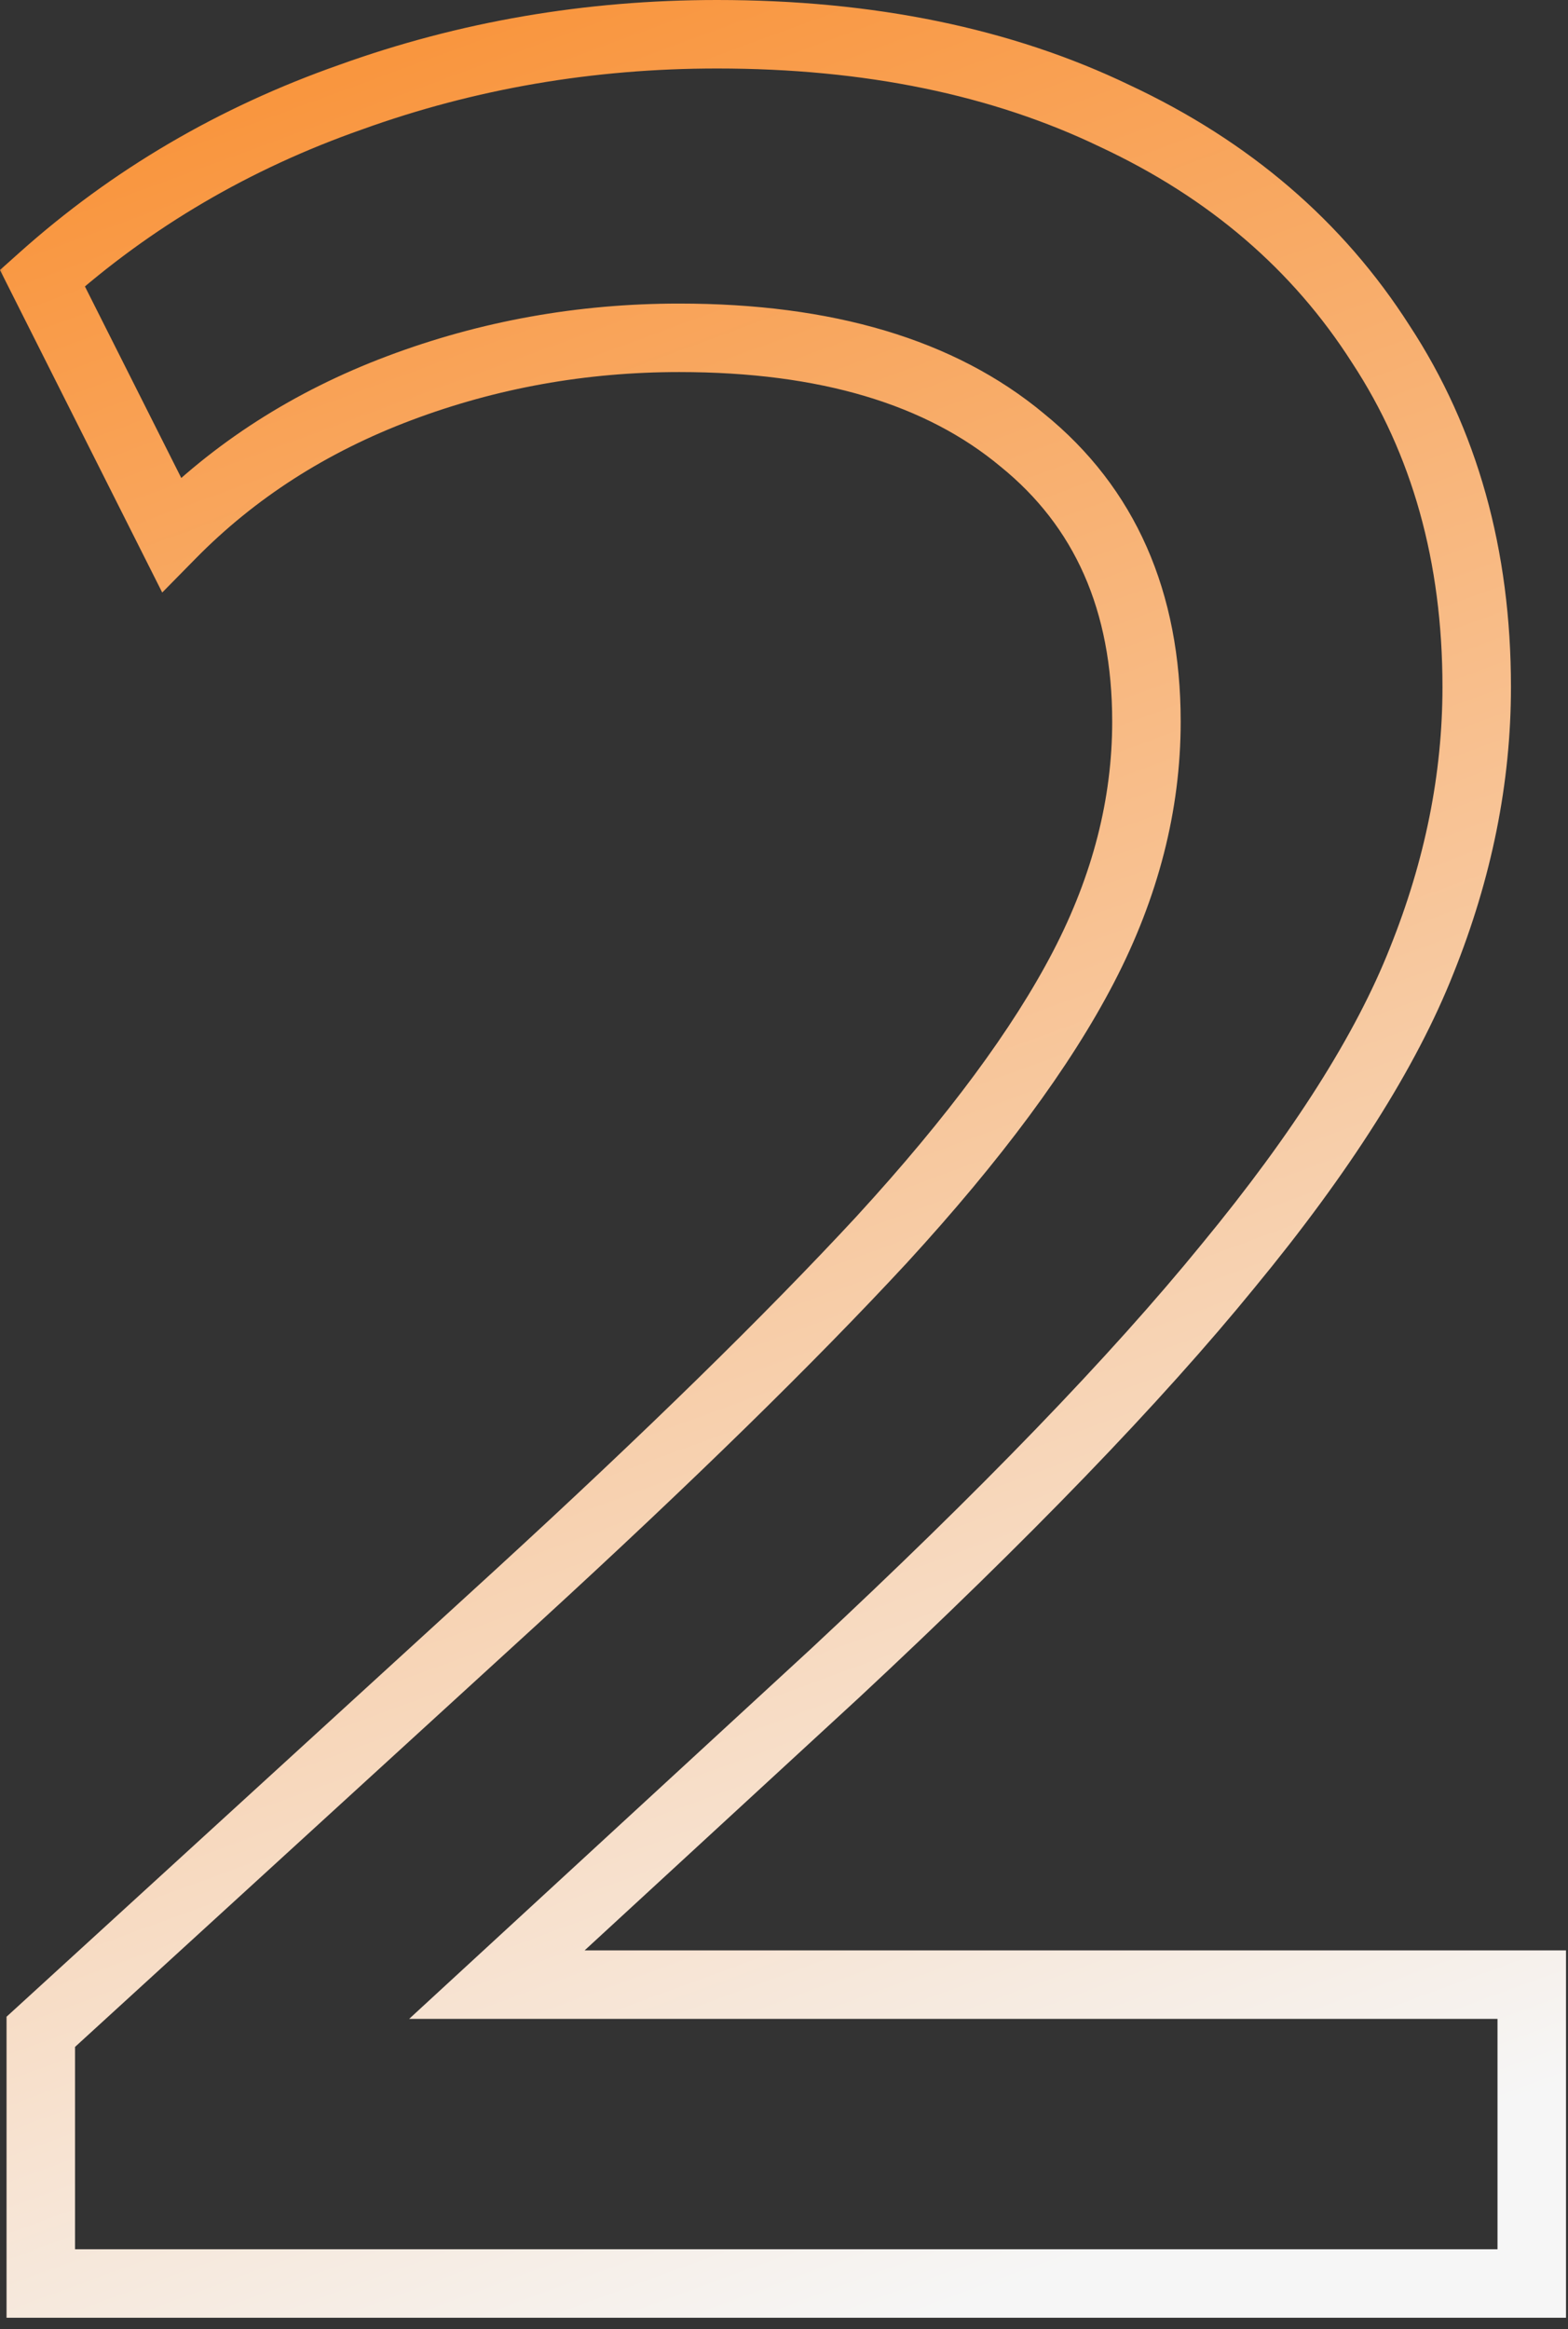 <?xml version="1.0" encoding="UTF-8"?> <svg xmlns="http://www.w3.org/2000/svg" width="68" height="101" viewBox="0 0 68 101" fill="none"><rect x="0" y="0" width="68" height="101" fill="#333333" stroke="none"/><mask id="path-1-outside-1_2991_12340" maskUnits="userSpaceOnUse" x="-0.348" y="-0.98" width="69" height="102" fill="black"><rect fill="white" x="-0.348" y="-0.98" width="69" height="102"></rect><path d="M1.769 99.02V88.107L22.435 69.214C28.983 63.212 34.258 58.051 38.259 53.731C42.261 49.366 45.171 45.432 46.989 41.931C48.808 38.43 49.718 34.883 49.718 31.291C49.718 26.062 47.922 21.992 44.33 19.082C40.783 16.127 35.826 14.649 29.46 14.649C25.232 14.649 21.185 15.376 17.32 16.831C13.455 18.287 10.158 20.401 7.43 23.175L1.837 12.057C5.702 8.601 10.158 5.987 15.206 4.213C20.253 2.395 25.55 1.485 31.098 1.485C37.691 1.485 43.443 2.667 48.354 5.032C53.31 7.351 57.152 10.648 59.88 14.922C62.654 19.151 64.041 24.107 64.041 29.791C64.041 33.747 63.245 37.703 61.654 41.658C60.108 45.569 57.311 49.98 53.264 54.891C49.263 59.801 43.579 65.69 36.213 72.556L21.549 86.061H66.428V99.02H1.769Z"></path></mask><path d="M1.769 99.02H0.284V100.505H1.769V99.02ZM1.769 88.107L0.767 87.011L0.284 87.452V88.107H1.769ZM22.435 69.214L23.437 70.31L23.439 70.308L22.435 69.214ZM38.259 53.731L39.349 54.74L39.354 54.734L38.259 53.731ZM46.989 41.931L48.307 42.616L48.307 42.616L46.989 41.931ZM44.33 19.082L43.379 20.223L43.387 20.23L43.395 20.236L44.33 19.082ZM17.32 16.831L17.843 18.221L17.843 18.221L17.32 16.831ZM7.43 23.175L6.103 23.842L7.035 25.694L8.489 24.216L7.43 23.175ZM1.837 12.057L0.847 10.95L-0.001 11.708L0.51 12.725L1.837 12.057ZM15.206 4.213L15.698 5.615L15.709 5.611L15.206 4.213ZM48.354 5.032L47.709 6.37L47.717 6.374L47.724 6.377L48.354 5.032ZM59.88 14.922L58.629 15.721L58.633 15.729L58.639 15.736L59.88 14.922ZM61.654 41.658L60.276 41.104L60.273 41.112L61.654 41.658ZM53.264 54.891L52.118 53.946L52.113 53.952L53.264 54.891ZM36.213 72.556L37.219 73.648L37.226 73.642L36.213 72.556ZM21.549 86.061L20.543 84.968L17.744 87.546H21.549V86.061ZM66.428 86.061H67.913V84.576H66.428V86.061ZM66.428 99.02V100.505H67.913V99.02H66.428ZM1.769 99.02H3.254V88.107H1.769H0.284V99.02H1.769ZM1.769 88.107L2.771 89.203L23.437 70.31L22.435 69.214L21.433 68.118L0.767 87.011L1.769 88.107ZM22.435 69.214L23.439 70.308C30.003 64.291 35.31 59.1 39.349 54.74L38.259 53.731L37.17 52.722C33.206 57.001 27.963 62.132 21.432 68.119L22.435 69.214ZM38.259 53.731L39.354 54.734C43.404 50.316 46.407 46.275 48.307 42.616L46.989 41.931L45.672 41.247C43.935 44.59 41.117 48.415 37.164 52.727L38.259 53.731ZM46.989 41.931L48.307 42.616C50.225 38.924 51.203 35.145 51.203 31.291H49.718H48.233C48.233 34.622 47.392 37.936 45.672 41.247L46.989 41.931ZM49.718 31.291H51.203C51.203 25.68 49.253 21.16 45.264 17.928L44.33 19.082L43.395 20.236C46.59 22.825 48.233 26.444 48.233 31.291H49.718ZM44.33 19.082L45.28 17.941C41.381 14.692 36.043 13.164 29.46 13.164V14.649V16.134C35.61 16.134 40.185 17.561 43.379 20.223L44.33 19.082ZM29.46 14.649V13.164C25.057 13.164 20.833 13.922 16.797 15.442L17.32 16.831L17.843 18.221C21.537 16.831 25.406 16.134 29.46 16.134V14.649ZM17.32 16.831L16.797 15.442C12.742 16.968 9.26 19.197 6.371 22.133L7.43 23.175L8.489 24.216C11.057 21.605 14.167 19.605 17.843 18.221L17.32 16.831ZM7.43 23.175L8.757 22.507L3.164 11.39L1.837 12.057L0.51 12.725L6.103 23.842L7.43 23.175ZM1.837 12.057L2.827 13.164C6.542 9.842 10.828 7.325 15.698 5.615L15.206 4.213L14.713 2.812C9.488 4.648 4.862 7.36 0.847 10.95L1.837 12.057ZM15.206 4.213L15.709 5.611C20.589 3.852 25.716 2.97 31.098 2.97V1.485V-4.68249e-05C25.384 -4.68249e-05 19.916 0.937 14.702 2.816L15.206 4.213ZM31.098 1.485V2.97C37.514 2.97 43.037 4.12 47.709 6.37L48.354 5.032L48.998 3.694C43.848 1.214 37.868 -4.68249e-05 31.098 -4.68249e-05V1.485ZM48.354 5.032L47.724 6.377C52.447 8.587 56.064 11.703 58.629 15.721L59.88 14.922L61.132 14.123C58.24 9.592 54.173 6.115 48.983 3.687L48.354 5.032ZM59.88 14.922L58.639 15.736C61.234 19.694 62.556 24.359 62.556 29.791H64.041H65.526C65.526 23.854 64.074 18.607 61.122 14.107L59.88 14.922ZM64.041 29.791H62.556C62.556 33.542 61.802 37.311 60.276 41.104L61.654 41.658L63.032 42.213C64.688 38.094 65.526 33.951 65.526 29.791H64.041ZM61.654 41.658L60.273 41.112C58.805 44.825 56.112 49.1 52.118 53.946L53.264 54.891L54.411 55.835C58.511 50.859 61.411 46.313 63.035 42.205L61.654 41.658ZM53.264 54.891L52.113 53.952C48.172 58.789 42.542 64.626 35.2 71.469L36.213 72.556L37.226 73.642C44.616 66.754 50.354 60.813 54.416 55.829L53.264 54.891ZM36.213 72.556L35.207 71.463L20.543 84.968L21.549 86.061L22.555 87.153L37.219 73.648L36.213 72.556ZM21.549 86.061V87.546H66.428V86.061V84.576H21.549V86.061ZM66.428 86.061H64.943V99.02H66.428H67.913V86.061H66.428ZM66.428 99.02V97.535H1.769V99.02V100.505H66.428V99.02Z" fill="url(#paint0_linear_2991_12340)" mask="url(#path-1-outside-1_2991_12340)"></path><defs><linearGradient id="paint0_linear_2991_12340" x1="-10.361" y1="-23.98" x2="35.922" y2="102.113" gradientUnits="userSpaceOnUse"><stop stop-color="#FA7500"></stop><stop offset="1" stop-color="#F6F6F6"></stop></linearGradient></defs></svg> 